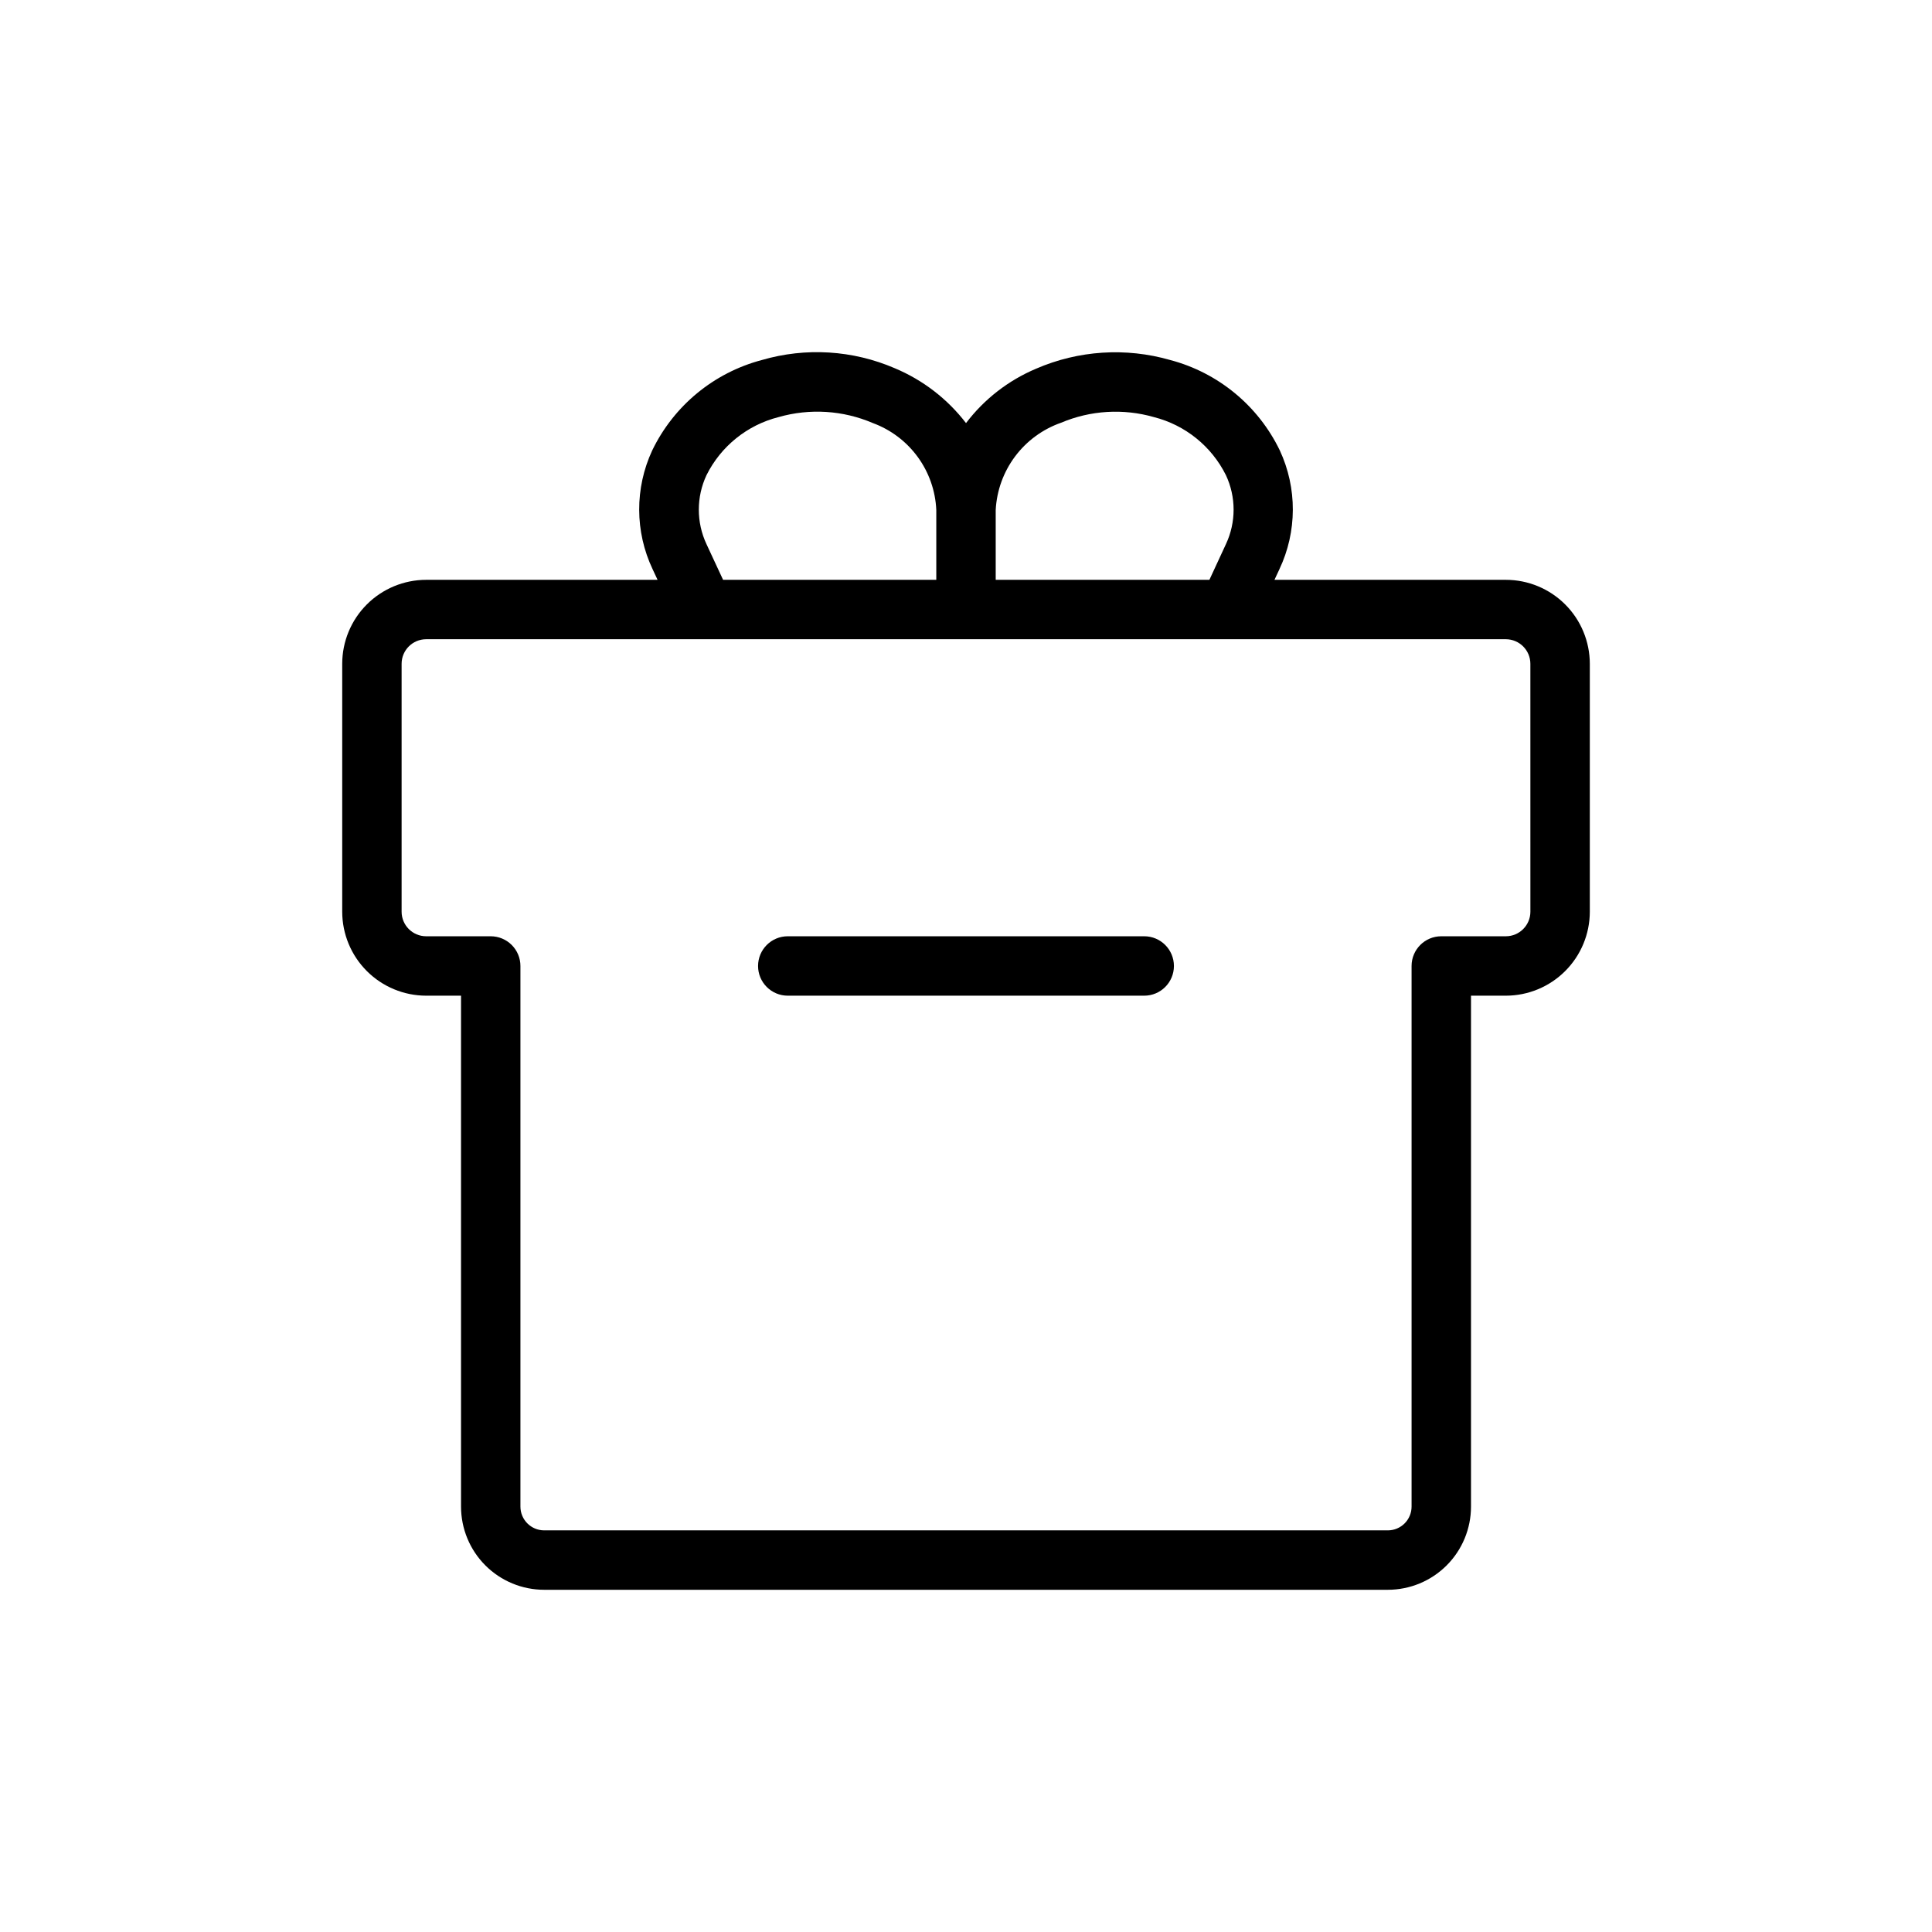 <?xml version="1.0" encoding="UTF-8"?>
<!-- The Best Svg Icon site in the world: iconSvg.co, Visit us! https://iconsvg.co -->
<svg fill="#000000" width="800px" height="800px" version="1.1" viewBox="144 144 512 512" xmlns="http://www.w3.org/2000/svg">
 <g>
  <path d="m543.07 297.66h-61.324l1.309-2.801-0.004-0.004c4.711-9.957 4.75-21.496 0.113-31.488-5.719-11.848-16.332-20.602-29.051-23.961-11.762-3.379-24.336-2.562-35.562 2.312-7.336 3.098-13.734 8.066-18.547 14.406-4.922-6.414-11.438-11.426-18.895-14.547-11.125-4.793-23.574-5.562-35.203-2.172-12.723 3.356-23.344 12.109-29.062 23.961-4.641 9.992-4.602 21.531 0.109 31.488l1.309 2.801-61.324 0.004c-5.898 0.008-11.551 2.352-15.723 6.523-4.172 4.168-6.516 9.824-6.523 15.723v65.715c0.008 5.898 2.352 11.551 6.523 15.719 4.172 4.172 9.824 6.519 15.723 6.527h9.242v135.4c0 5.844 2.32 11.453 6.453 15.586 4.133 4.133 9.742 6.457 15.586 6.457h223.57c5.848 0 11.453-2.324 15.586-6.457 4.133-4.133 6.457-9.742 6.457-15.586v-135.4h9.242c5.894-0.008 11.551-2.356 15.719-6.527 4.172-4.168 6.516-9.82 6.527-15.719v-65.715c-0.012-5.898-2.356-11.555-6.527-15.723-4.168-4.172-9.824-6.516-15.719-6.523zm-117.88-41.629c7.793-3.297 16.477-3.824 24.609-1.496 8.297 2.106 15.266 7.723 19.082 15.383 2.715 5.797 2.715 12.5 0 18.293l-4.375 9.445-56.633 0.004v-18.5c0.266-5.141 2.051-10.082 5.137-14.203 3.082-4.117 7.324-7.227 12.18-8.926zm-93.961 32.18c-2.715-5.793-2.715-12.496 0-18.293 3.824-7.664 10.797-13.281 19.098-15.383 8.258-2.363 17.078-1.805 24.973 1.574 4.766 1.754 8.906 4.879 11.902 8.98 2.992 4.102 4.707 8.996 4.926 14.07v18.5h-56.504zm218.34 97.41c-0.008 3.586-2.914 6.492-6.5 6.5h-17.117c-4.348 0-7.871 3.527-7.871 7.875v143.27c0 1.672-0.664 3.273-1.844 4.453-1.18 1.18-2.781 1.844-4.453 1.844h-223.57c-3.477 0-6.297-2.82-6.297-6.297v-143.27c0-2.09-0.828-4.09-2.305-5.566-1.477-1.477-3.481-2.309-5.566-2.309h-17.113c-3.59-0.008-6.496-2.914-6.504-6.5v-65.715c0.008-3.59 2.914-6.496 6.504-6.504h286.13c3.586 0.008 6.492 2.914 6.5 6.504z"/>
  <path d="m447.23 392.12h-94.465c-4.348 0-7.871 3.527-7.871 7.875s3.523 7.871 7.871 7.871h94.465c4.348 0 7.871-3.523 7.871-7.871s-3.523-7.875-7.871-7.875z"/>
 </g>
</svg>